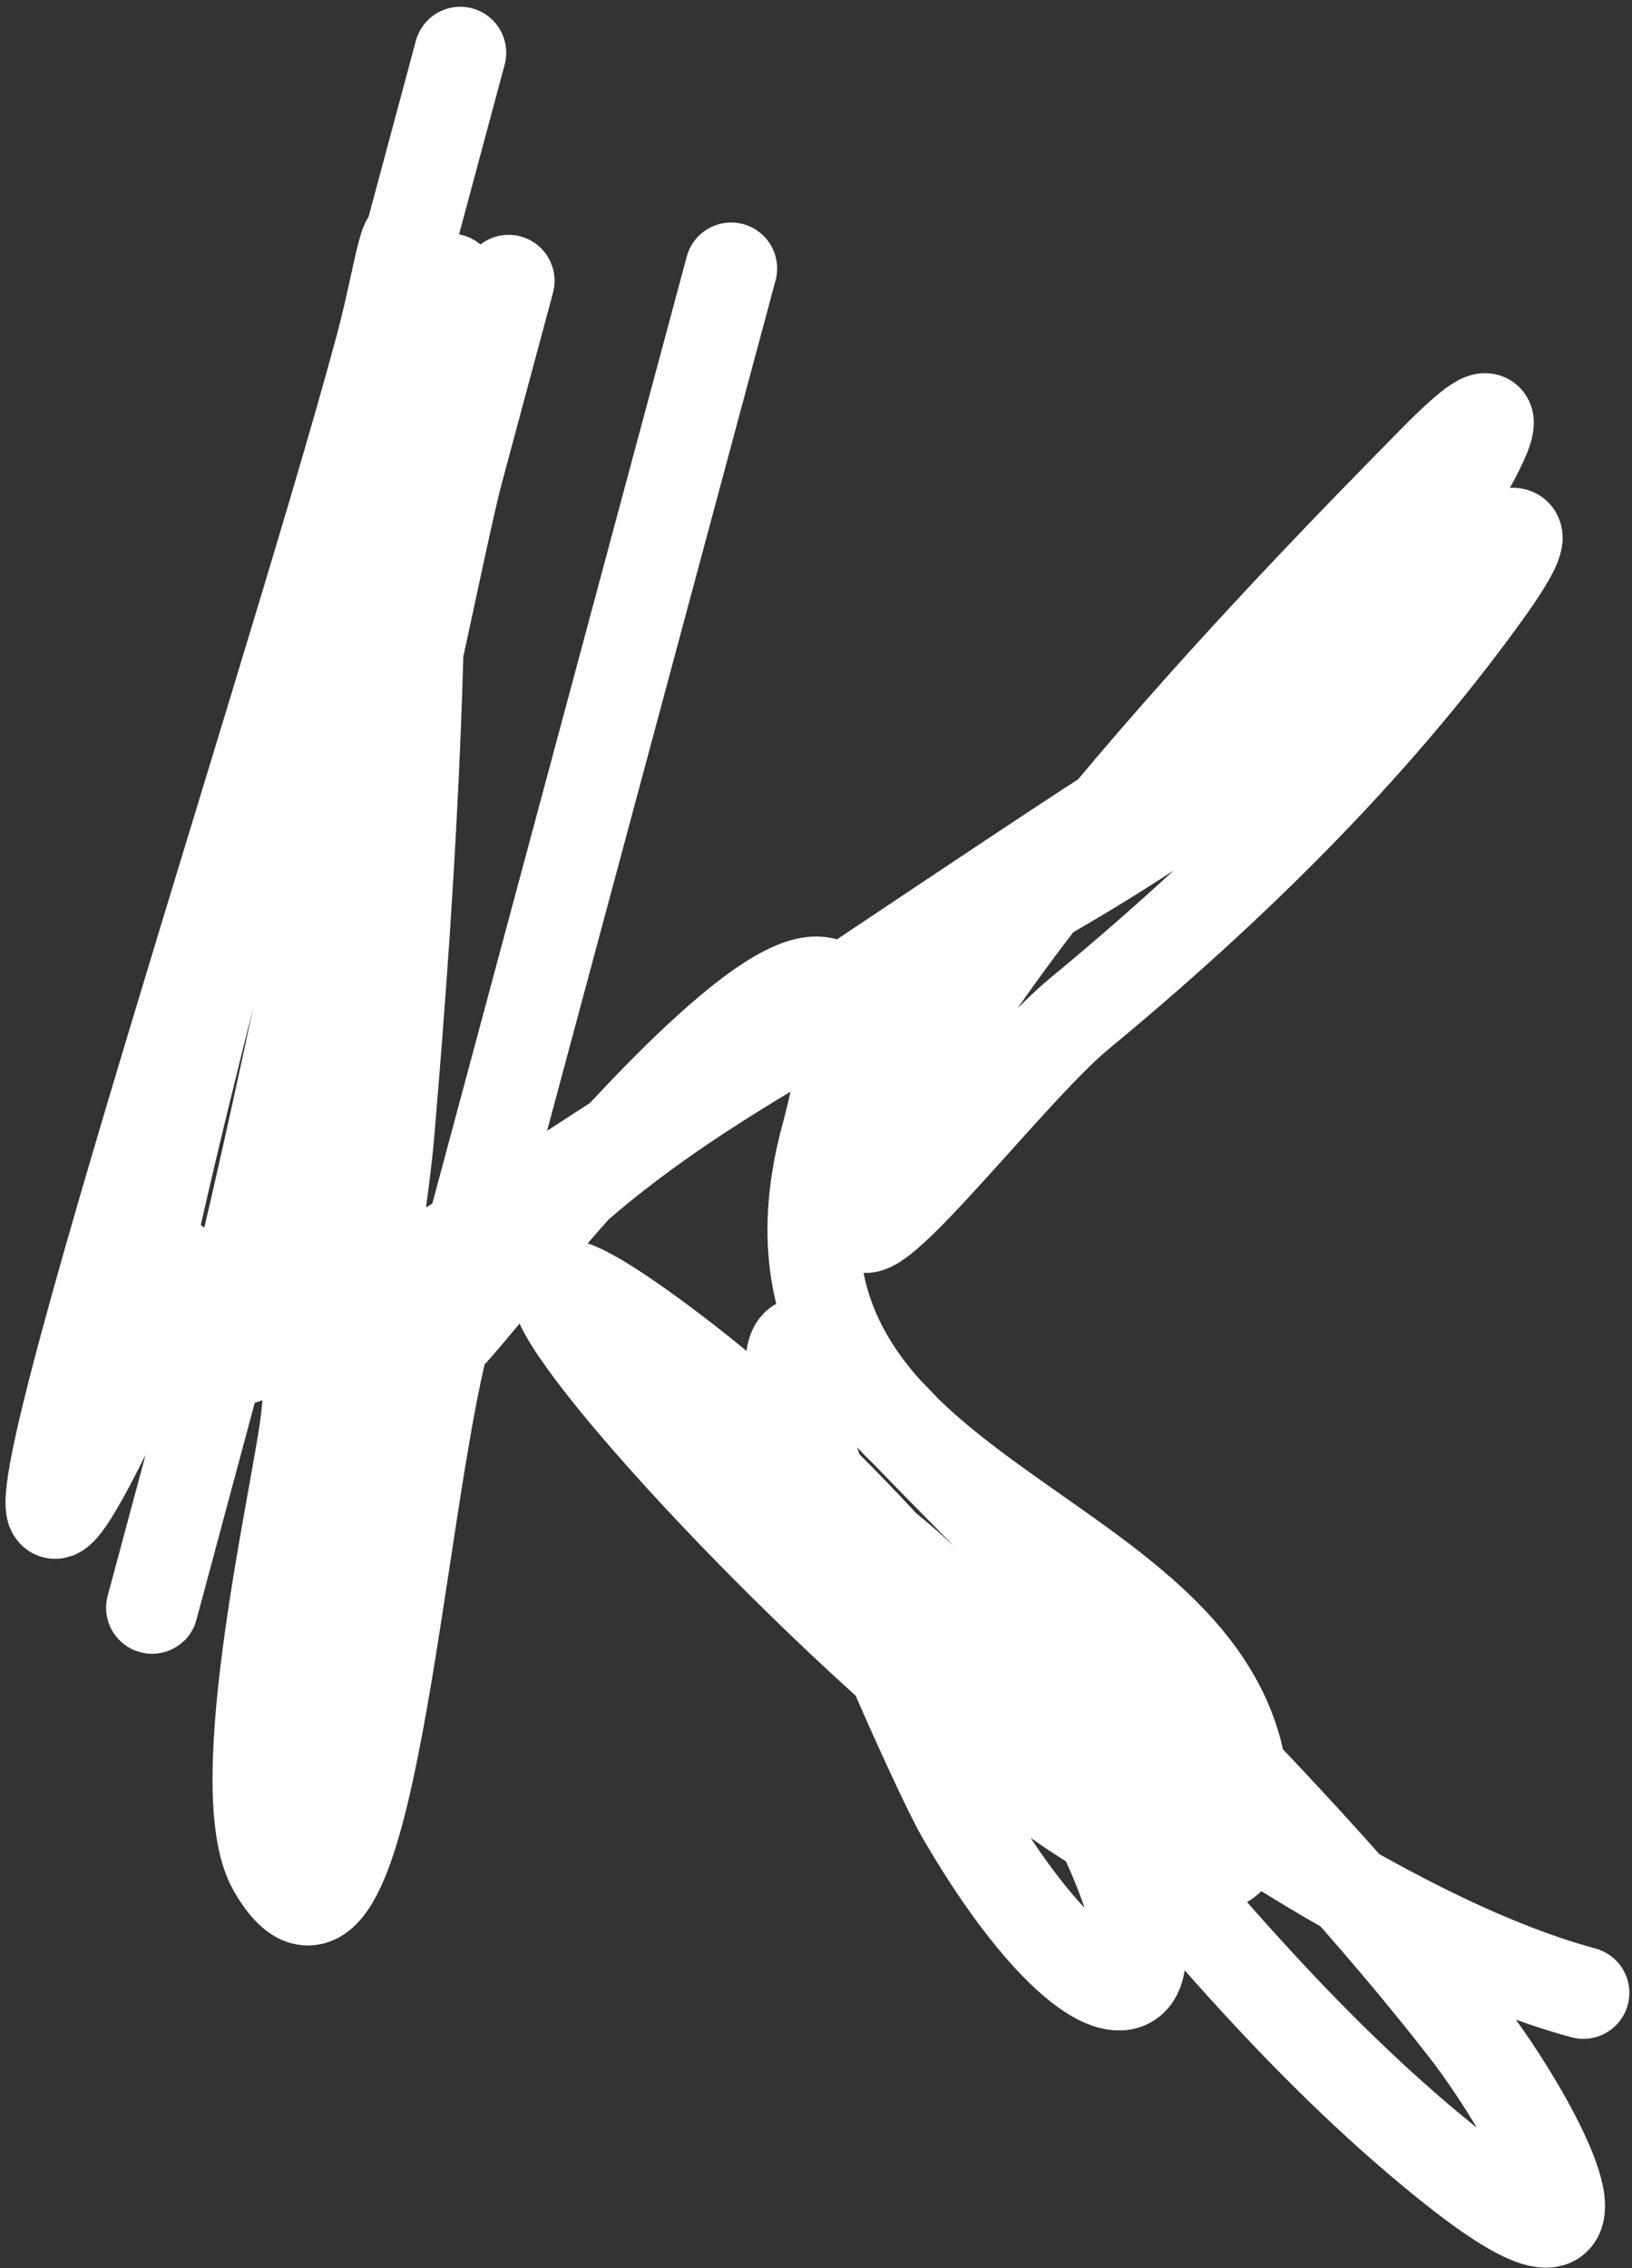 <svg width="213" height="296" viewBox="0 0 213 296" fill="none" xmlns="http://www.w3.org/2000/svg">
<rect x="0" y="0" width="213" height="296" fill="#333333" stroke="none"/>
<path d="M60.07 6.884C51.47 38.887 42.871 70.891 34.271 102.895C33.802 104.641 12.865 182.972 16.744 182.915C36.968 182.616 55.202 78.247 59.721 61.429C65.85 38.618 70.673 20.672 60.416 58.844C48.641 102.665 36.866 146.485 25.091 190.305C12.06 238.803 27.167 182.581 28.763 176.642C40.384 133.392 64.548 1.181 57.66 45.434C50.452 91.747 44.693 138.184 40.076 184.829C39.203 193.649 29.687 233.385 35.744 243.847C47.978 264.979 51.707 197.749 58.032 174.212C69.542 131.377 81.052 88.541 92.562 45.706C106.95 -7.839 63.787 152.795 49.399 206.339C28.026 285.879 48.897 168.774 50.641 148.47C53.746 112.32 55.736 76.445 54.303 40.177C53.626 23.031 52.72 34.235 49.75 45.288C36.916 93.05 -9.702 233.048 12.734 188.964C31.835 151.432 14.823 165.678 28.564 177.381C35.044 182.899 143.407 105.044 159.846 97.044C168.507 92.829 211.464 53.022 193.679 77.628C178.892 98.087 160.25 116.283 140.829 132.319C131.167 140.297 109.428 169.306 112.676 157.221C120.317 128.783 166.403 81.22 187.269 60.068C208.319 38.73 174.999 87.615 171.296 91.41C140.446 123.022 82.543 136.038 59.071 173.304C52.426 183.854 124.167 87.831 107.889 148.412C94.469 198.353 163.955 198.044 162.258 237.457C160.649 274.831 29.353 132.164 87.692 176.243C126.582 205.628 150.476 251.261 188.788 282.199C214.515 302.975 200.561 276.711 191.128 264.615C167.596 234.439 138.896 208.674 112.653 180.971C87.184 154.085 121.472 229.724 125.503 236.687C144.411 269.346 158.973 265.01 139.746 231.012C127.293 208.992 108.681 200.31 90.996 184.654C64.826 161.486 112.843 199.237 118.958 204.837C141.402 225.391 179.649 252.82 206.656 260.077" stroke="white" stroke-width="12" stroke-linecap="round"/>
</svg>

